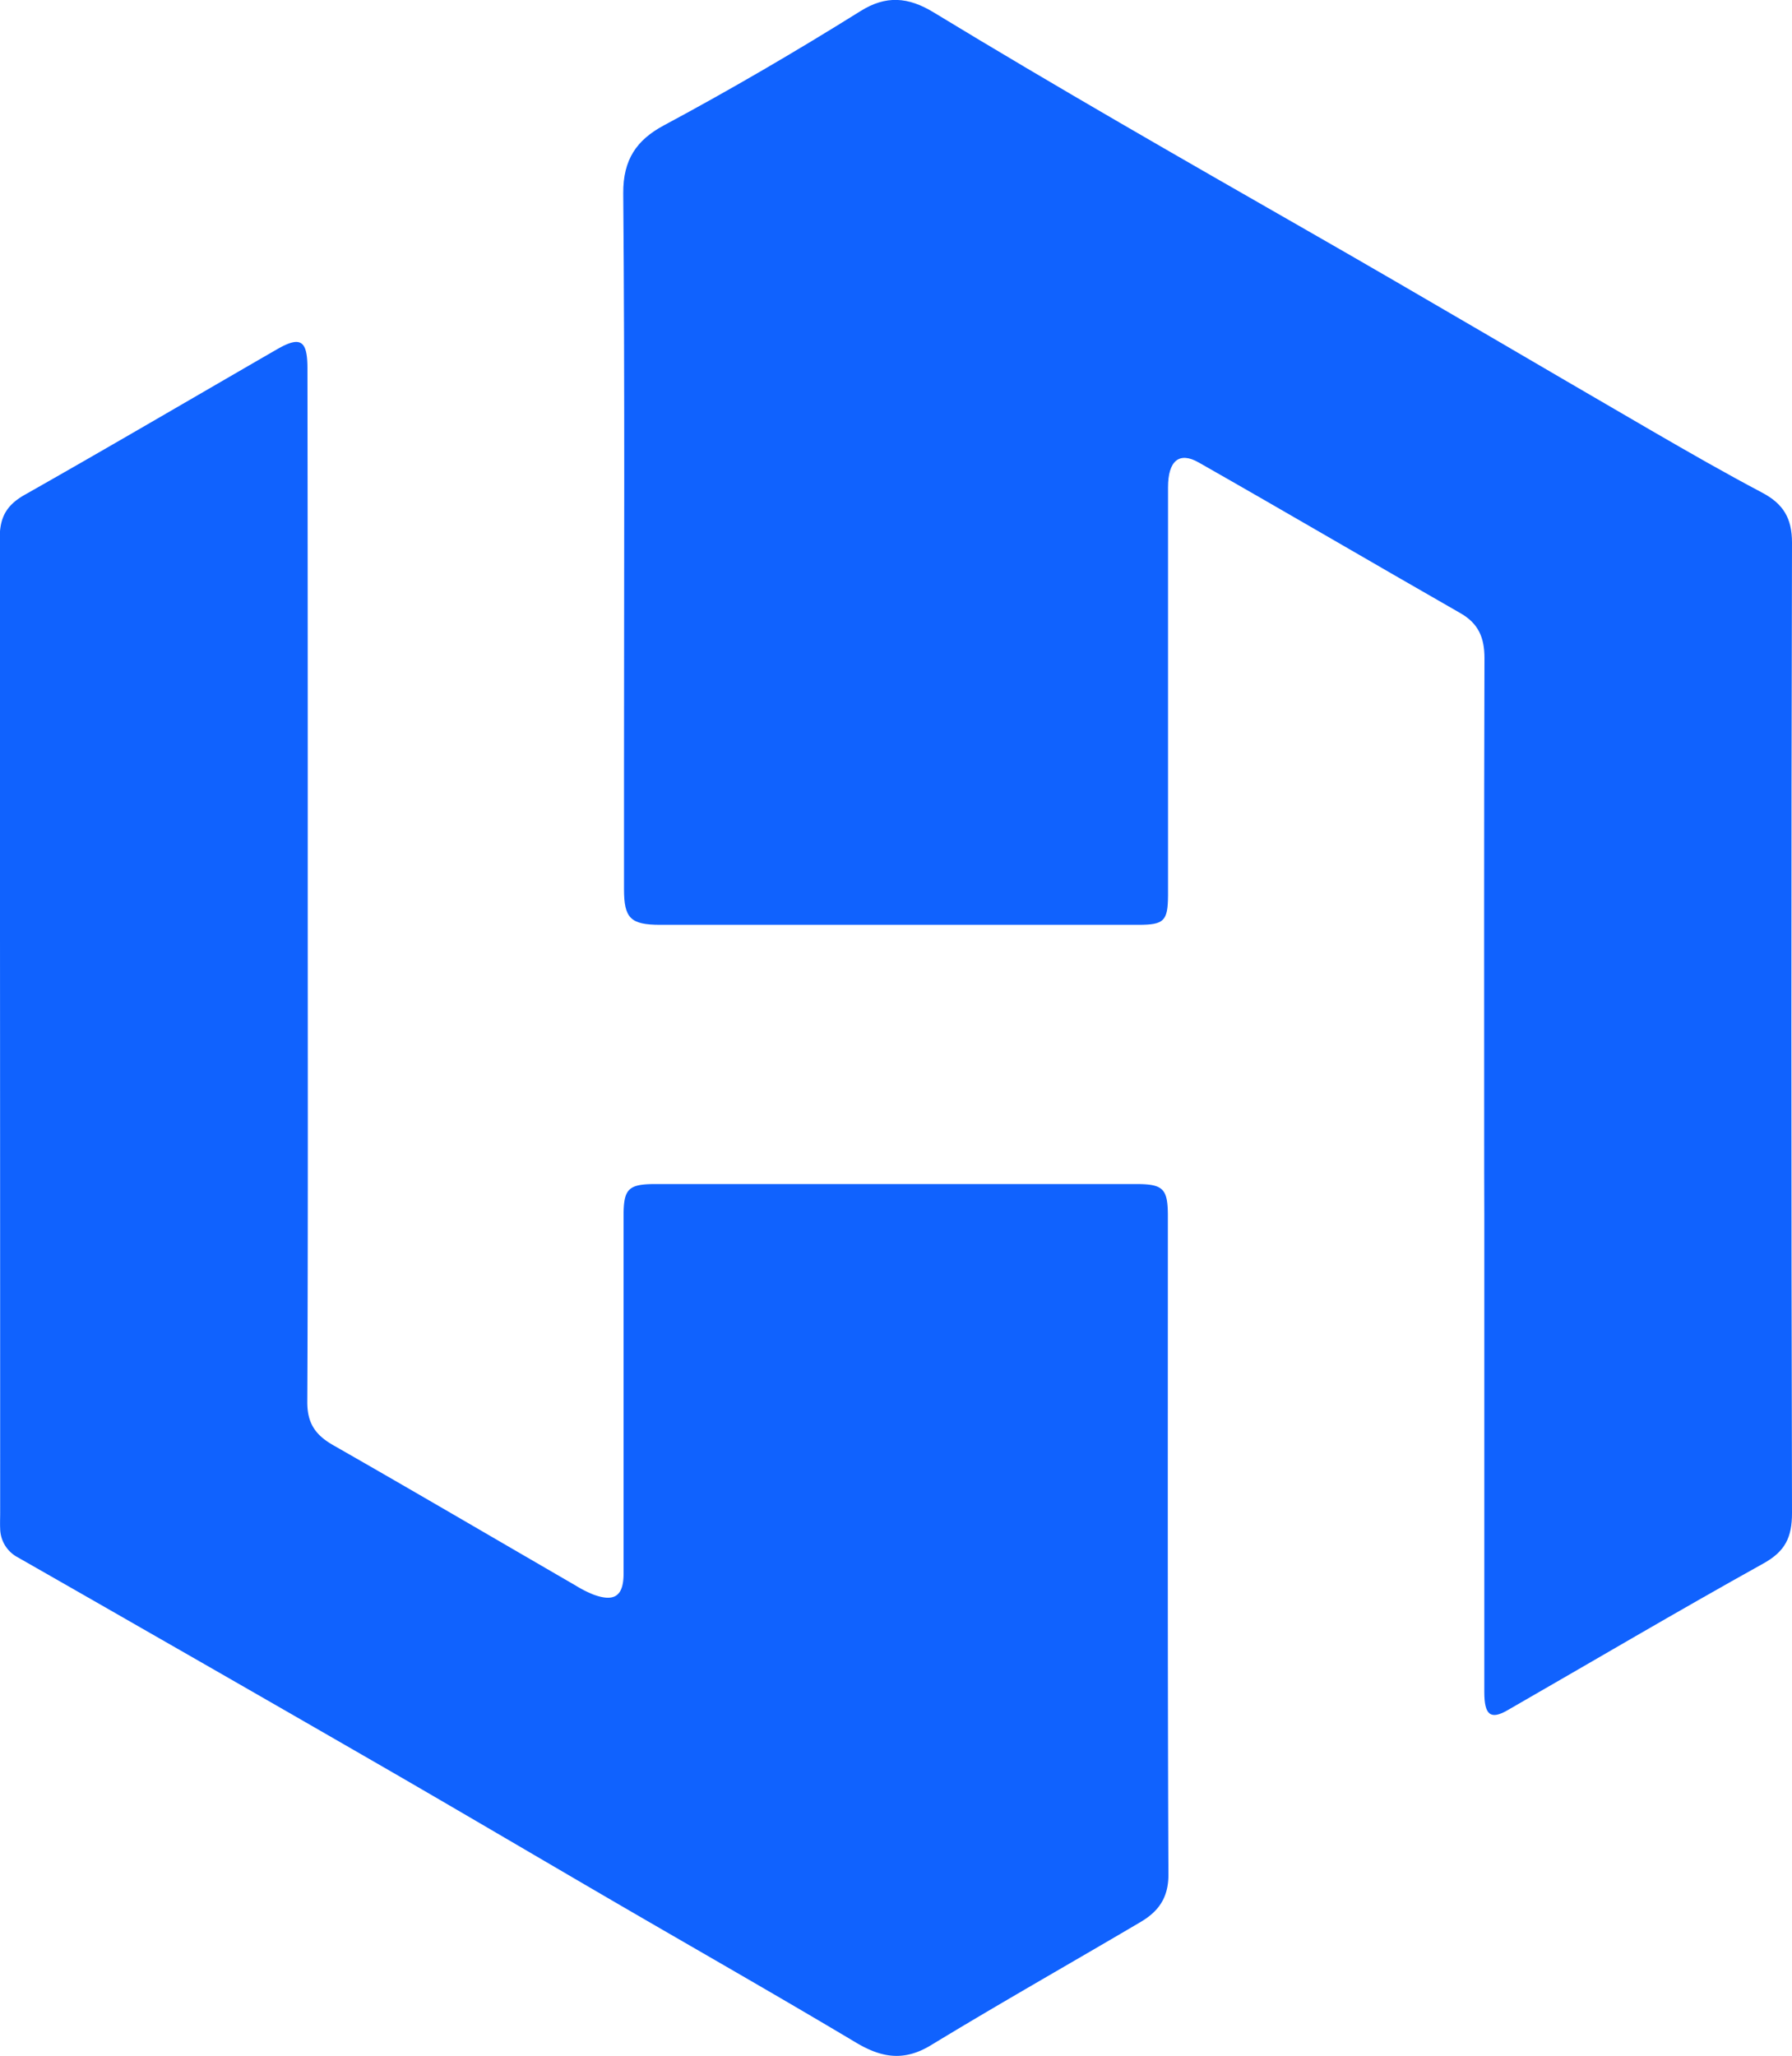 <svg id="Layer_1" data-name="Layer 1" xmlns="http://www.w3.org/2000/svg" viewBox="0 0 444.08 509.25"><defs><style>.cls-1{fill:#1062fe;}</style></defs><path class="cls-1" d="M401.76,291.64c0-42.41-.06-84.82.07-127.24,0-5.06-1.48-8.6-6-11.16-21.64-12.37-43.16-25-64.81-37.3-4.84-2.77-7.61-.43-7.61,6.17q0,45.4,0,90.81c0,3.44,0,6.89,0,10.33-.05,6.27-1,7.21-7.3,7.21q-56,0-112,0H197.6c-7.38,0-9-1.63-9-8.81q0-15,0-29.91c0-47.49.21-95-.19-142.47-.07-8.39,3.36-13.25,10.08-16.84C215,23.58,231.23,14.1,247.17,4.15c6.35-4,11.88-3.52,18.13.28C295.86,23,326.9,40.74,357.94,58.5c28.69,16.41,57.14,33.24,85.73,49.81,8.91,5.16,17.85,10.28,26.95,15.09,5.19,2.74,7.43,6.26,7.42,12.43q-.3,120.17,0,240.34c0,6-1.67,9.47-7.07,12.47-21.31,11.84-42.31,24.24-63.45,36.38-4.17,2.4-5.73,1.18-5.73-4.5q0-59,0-118Z" transform="translate(-33.96 -1.38)"/><path class="cls-1" d="M110.22,220.91c0,42.6.09,85.2-.11,127.8,0,5.36,2.14,8.2,6.49,10.68,20.08,11.46,40,23.14,60,34.72a28.29,28.29,0,0,0,4.35,2.22c5.26,1.95,7.53.42,7.54-5.15q0-44.32,0-88.65c0-6.66,1.14-7.86,7.93-7.86q59.55,0,119.09,0c6.76,0,7.86,1.19,7.86,7.94,0,54.38-.09,108.77.14,163.15,0,5.83-2.58,9.18-7,11.76-17.27,10.18-34.73,20.05-51.85,30.46-6.72,4.08-12.27,3.11-18.61-.67-19.7-11.75-39.64-23.09-59.47-34.63-18.42-10.72-36.78-21.54-55.22-32.21q-31.2-18-62.5-35.9-15.29-8.77-30.59-17.49a8.17,8.17,0,0,1-4.27-7.1c-.06-1.27,0-2.54,0-3.81q0-120.74-.11-241.46c0-5.25,1.72-8.23,6.22-10.78,20.91-11.83,41.64-24,62.45-36,5.83-3.37,7.58-2.3,7.59,4.61Q110.24,156.74,110.22,220.91Z" transform="translate(-33.96 -1.38)"/></svg>